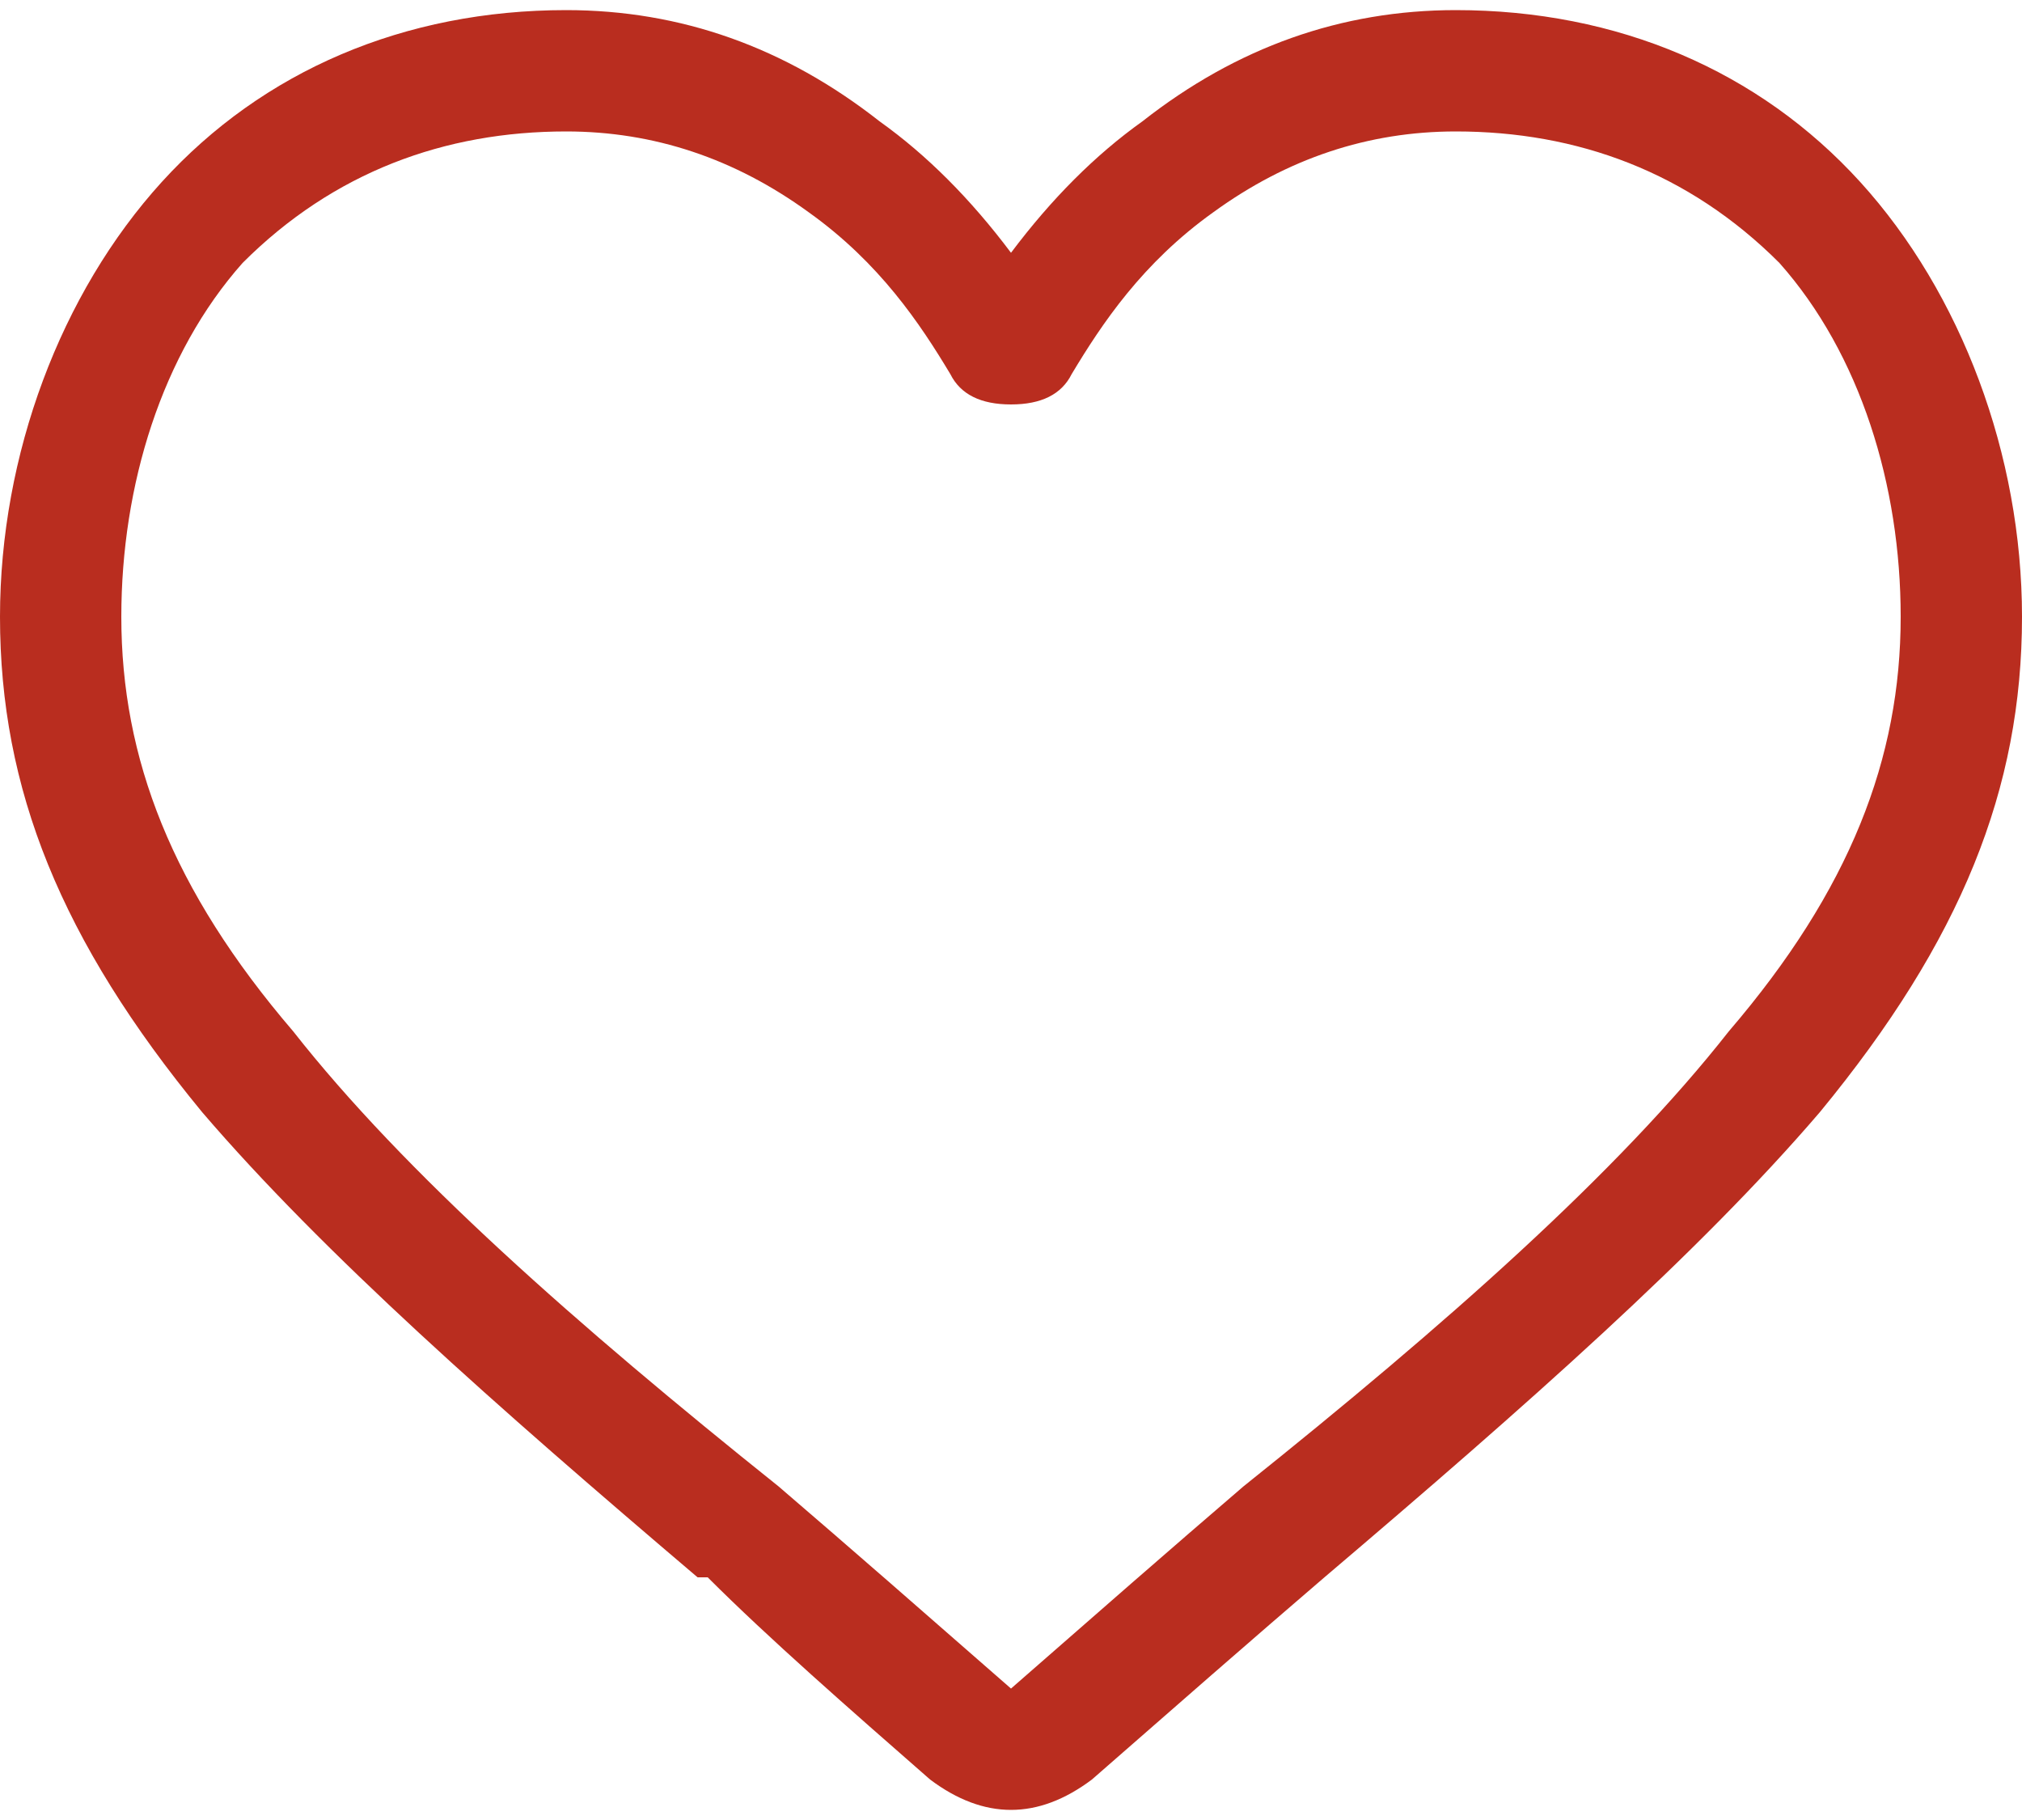 <svg width="20" height="18" viewBox="0 0 20 18" fill="none" xmlns="http://www.w3.org/2000/svg">
    <path fill-rule="evenodd" clip-rule="evenodd"
        d="M10 17.9C9.733 17.9 9.467 17.8 9.2 17.6C8.4 16.9 7.6 16.2 7 15.6H6.9C4.9 13.9 3.2 12.4 2 11C0.6 9.3 0 7.8 0 6.1C0 4.5 0.6 2.9 1.6 1.8C2.6 0.7 4 0.1 5.6 0.1C6.733 0.1 7.767 0.467 8.7 1.2C9.167 1.533 9.6 1.967 10 2.5C10.4 1.967 10.833 1.533 11.3 1.2C12.233 0.467 13.267 0.1 14.4 0.1C16 0.1 17.4 0.7 18.4 1.8C19.4 2.9 20 4.5 20 6.1C20 7.8 19.4 9.3 18 11C16.8 12.4 15.1 13.9 13.1 15.6C12.4 16.2 11.6 16.9 10.8 17.6C10.533 17.8 10.267 17.9 10 17.9ZM5.6 1.3C4.4 1.3 3.3 1.7 2.4 2.6C1.6 3.5 1.2 4.8 1.2 6.1C1.2 7.5 1.7 8.8 2.9 10.2C4 11.6 5.7 13.1 7.7 14.7C8.4 15.3 9.2 16 10 16.7C10.8 16 11.6 15.3 12.3 14.7C14.3 13.1 16 11.6 17.1 10.2C18.3 8.8 18.8 7.5 18.8 6.1C18.8 4.8 18.4 3.5 17.6 2.6C16.7 1.7 15.6 1.3 14.4 1.3C13.533 1.3 12.733 1.567 12 2.1C11.3 2.6 10.9 3.2 10.6 3.7C10.5 3.9 10.3 4 10 4C9.7 4 9.5 3.9 9.4 3.7C9.1 3.2 8.7 2.6 8 2.1C7.267 1.567 6.467 1.3 5.6 1.3Z"
        fill="#b92d1f" />
</svg>